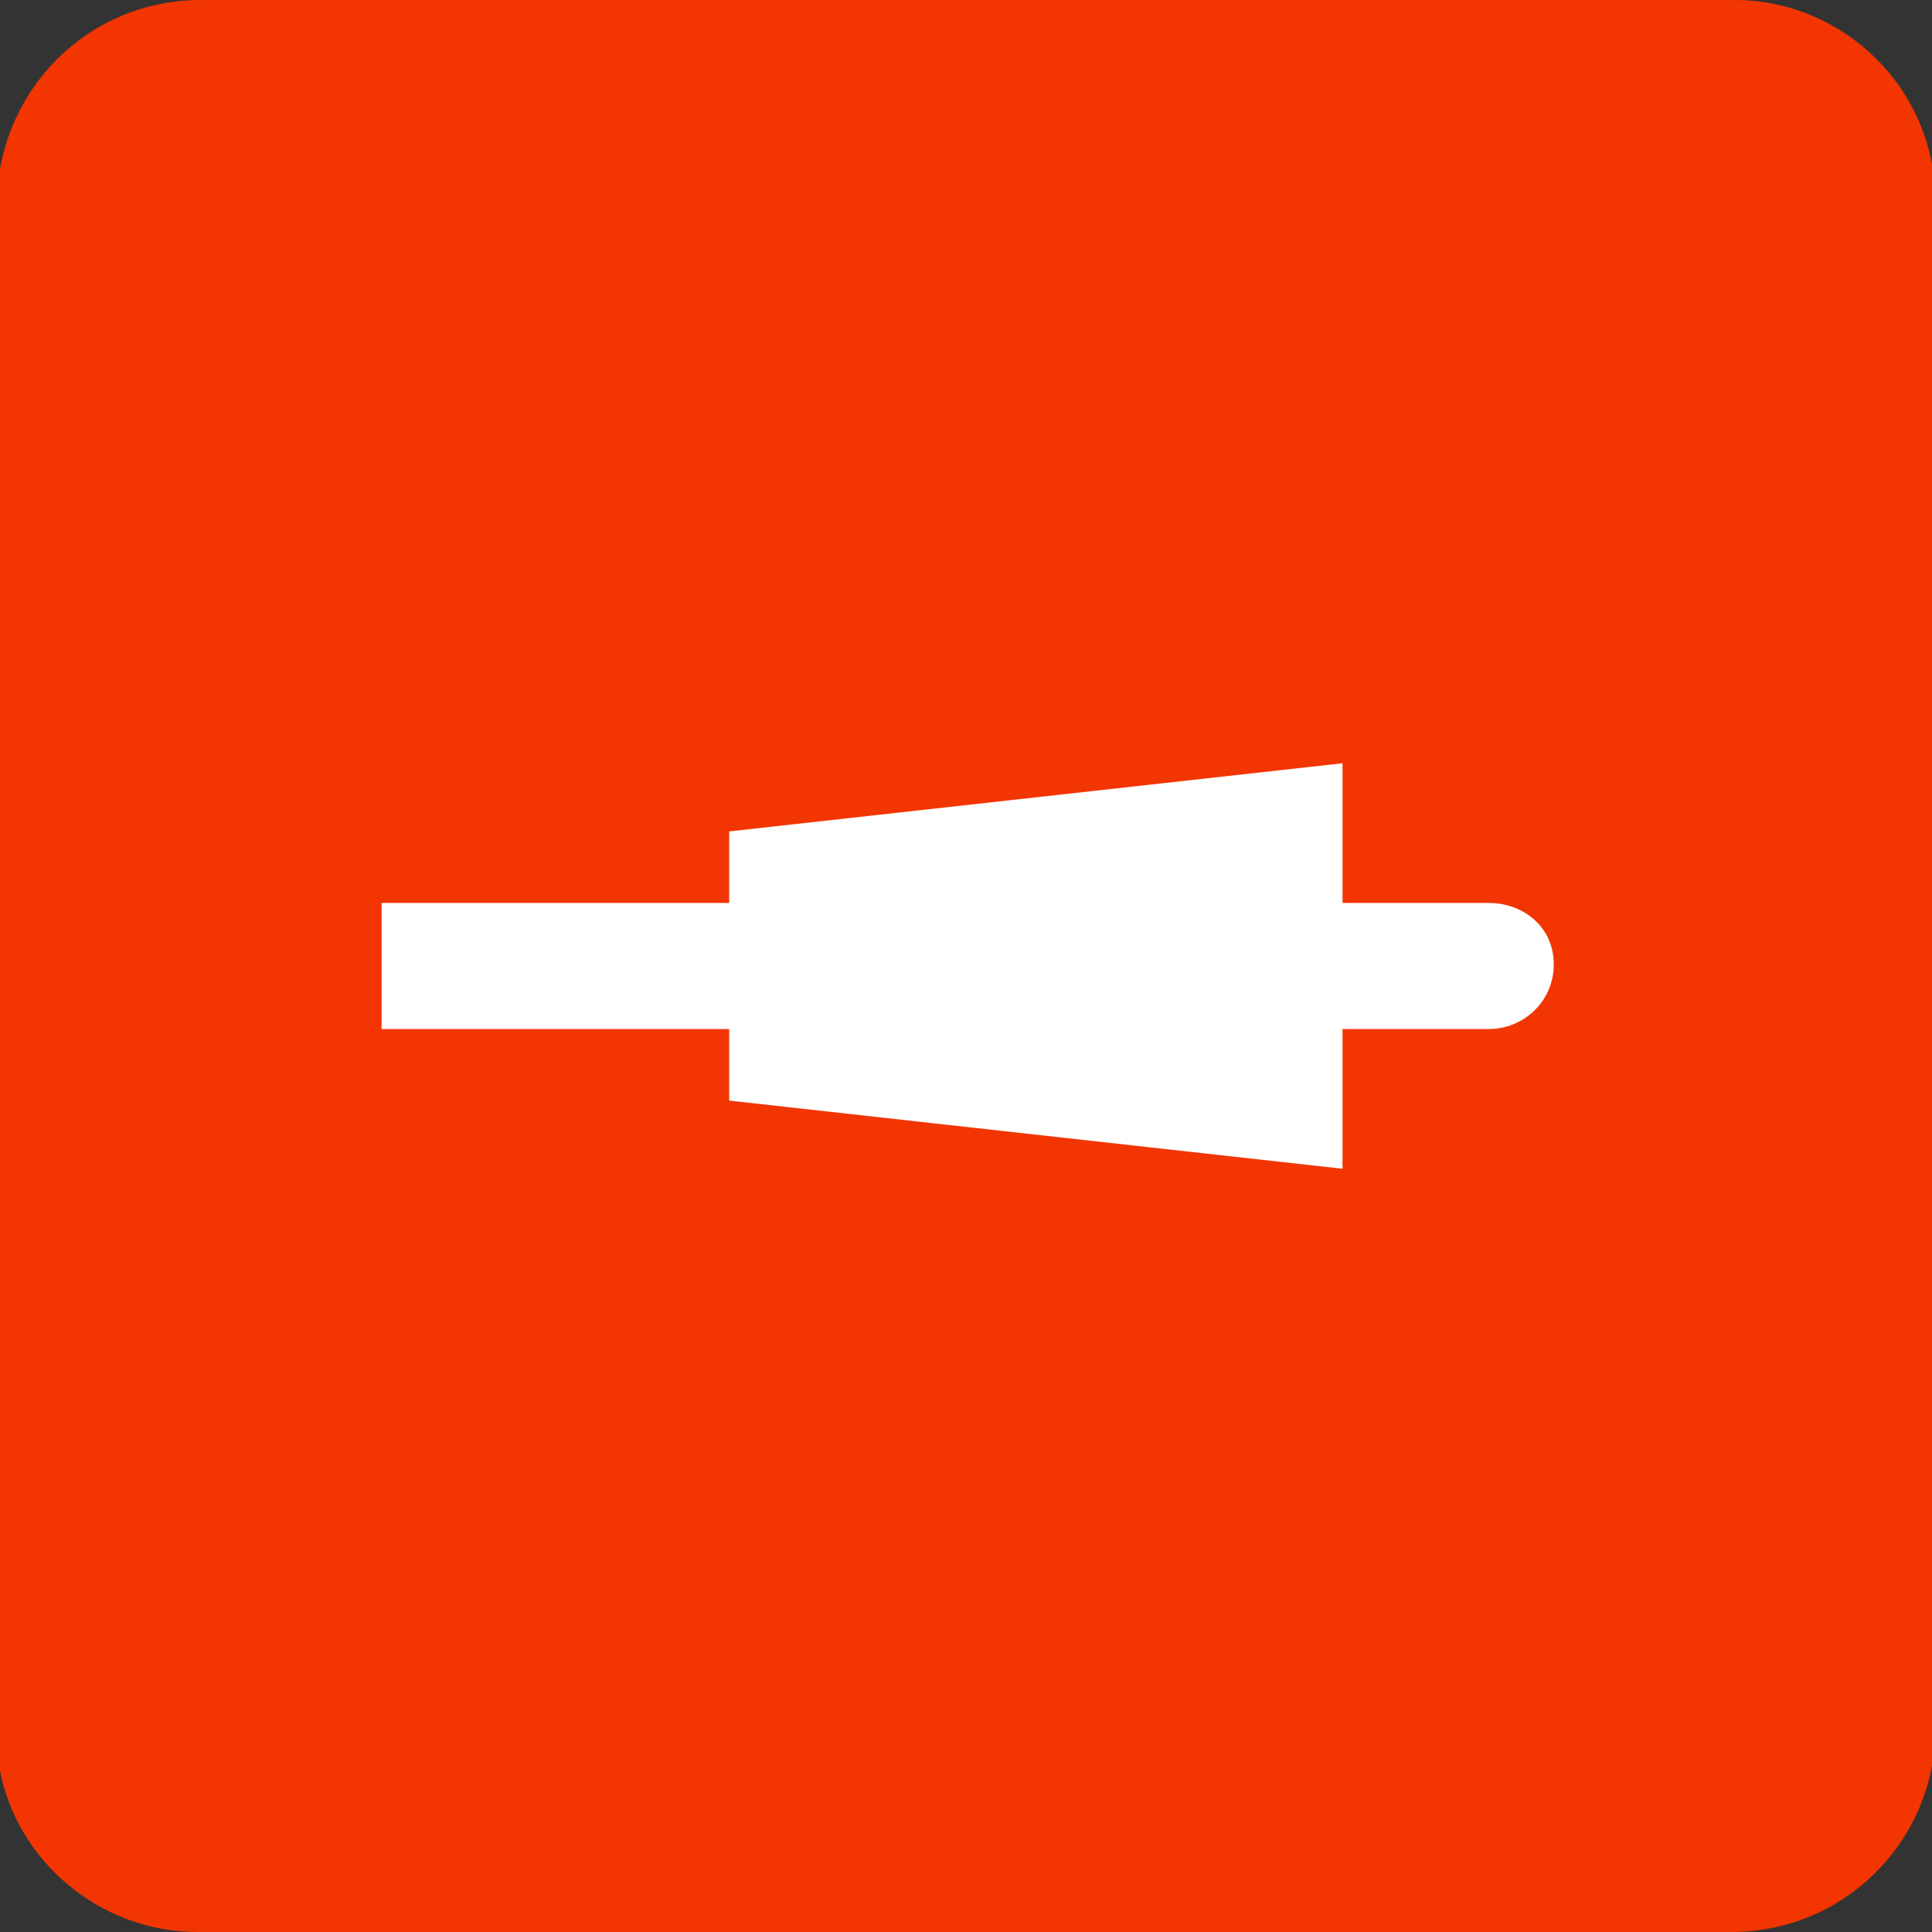 <?xml version="1.0" encoding="UTF-8"?> <svg xmlns="http://www.w3.org/2000/svg" xmlns:xlink="http://www.w3.org/1999/xlink" version="1.1" id="Layer_1" x="0px" y="0px" viewBox="0 0 56.7 56.7" style="enable-background:new 0 0 56.7 56.7;" xml:space="preserve"><rect x="0" y="0" width="56.7" height="56.7" fill="#333333" stroke="none"/> <style type="text/css"> .st0{clip-path:url(#SVGID_00000051360412213633914870000007233053568318257794_);fill:#F33501;} .st1{fill:#FFFFFF;} </style> <g> <g> <defs> <rect id="SVGID_1_" width="56.7" height="56.7"></rect> </defs> <clipPath id="SVGID_00000141418517497747117860000014327003344923450764_"> <use xlink:href="#SVGID_1_" style="overflow:visible;"></use> </clipPath> <path style="clip-path:url(#SVGID_00000141418517497747117860000014327003344923450764_);fill:#F33501;" d="M50.8,56.7h-45 c-3.2,0-5.9-2.6-5.9-5.8v-45C0,2.6,2.6,0,5.9,0h45c3.2,0,5.9,2.6,5.9,5.9v45C56.7,54.1,54.1,56.7,50.8,56.7"></path> </g> </g> <path class="st1" d="M43.7,26.5h-4.3v-4.1l-18,2v2.1H11.2v3.7h10.2v2.1l18,2v-4.1h4.3c1,0,1.9-0.8,1.9-1.9S44.7,26.5,43.7,26.5z"></path> </svg> 